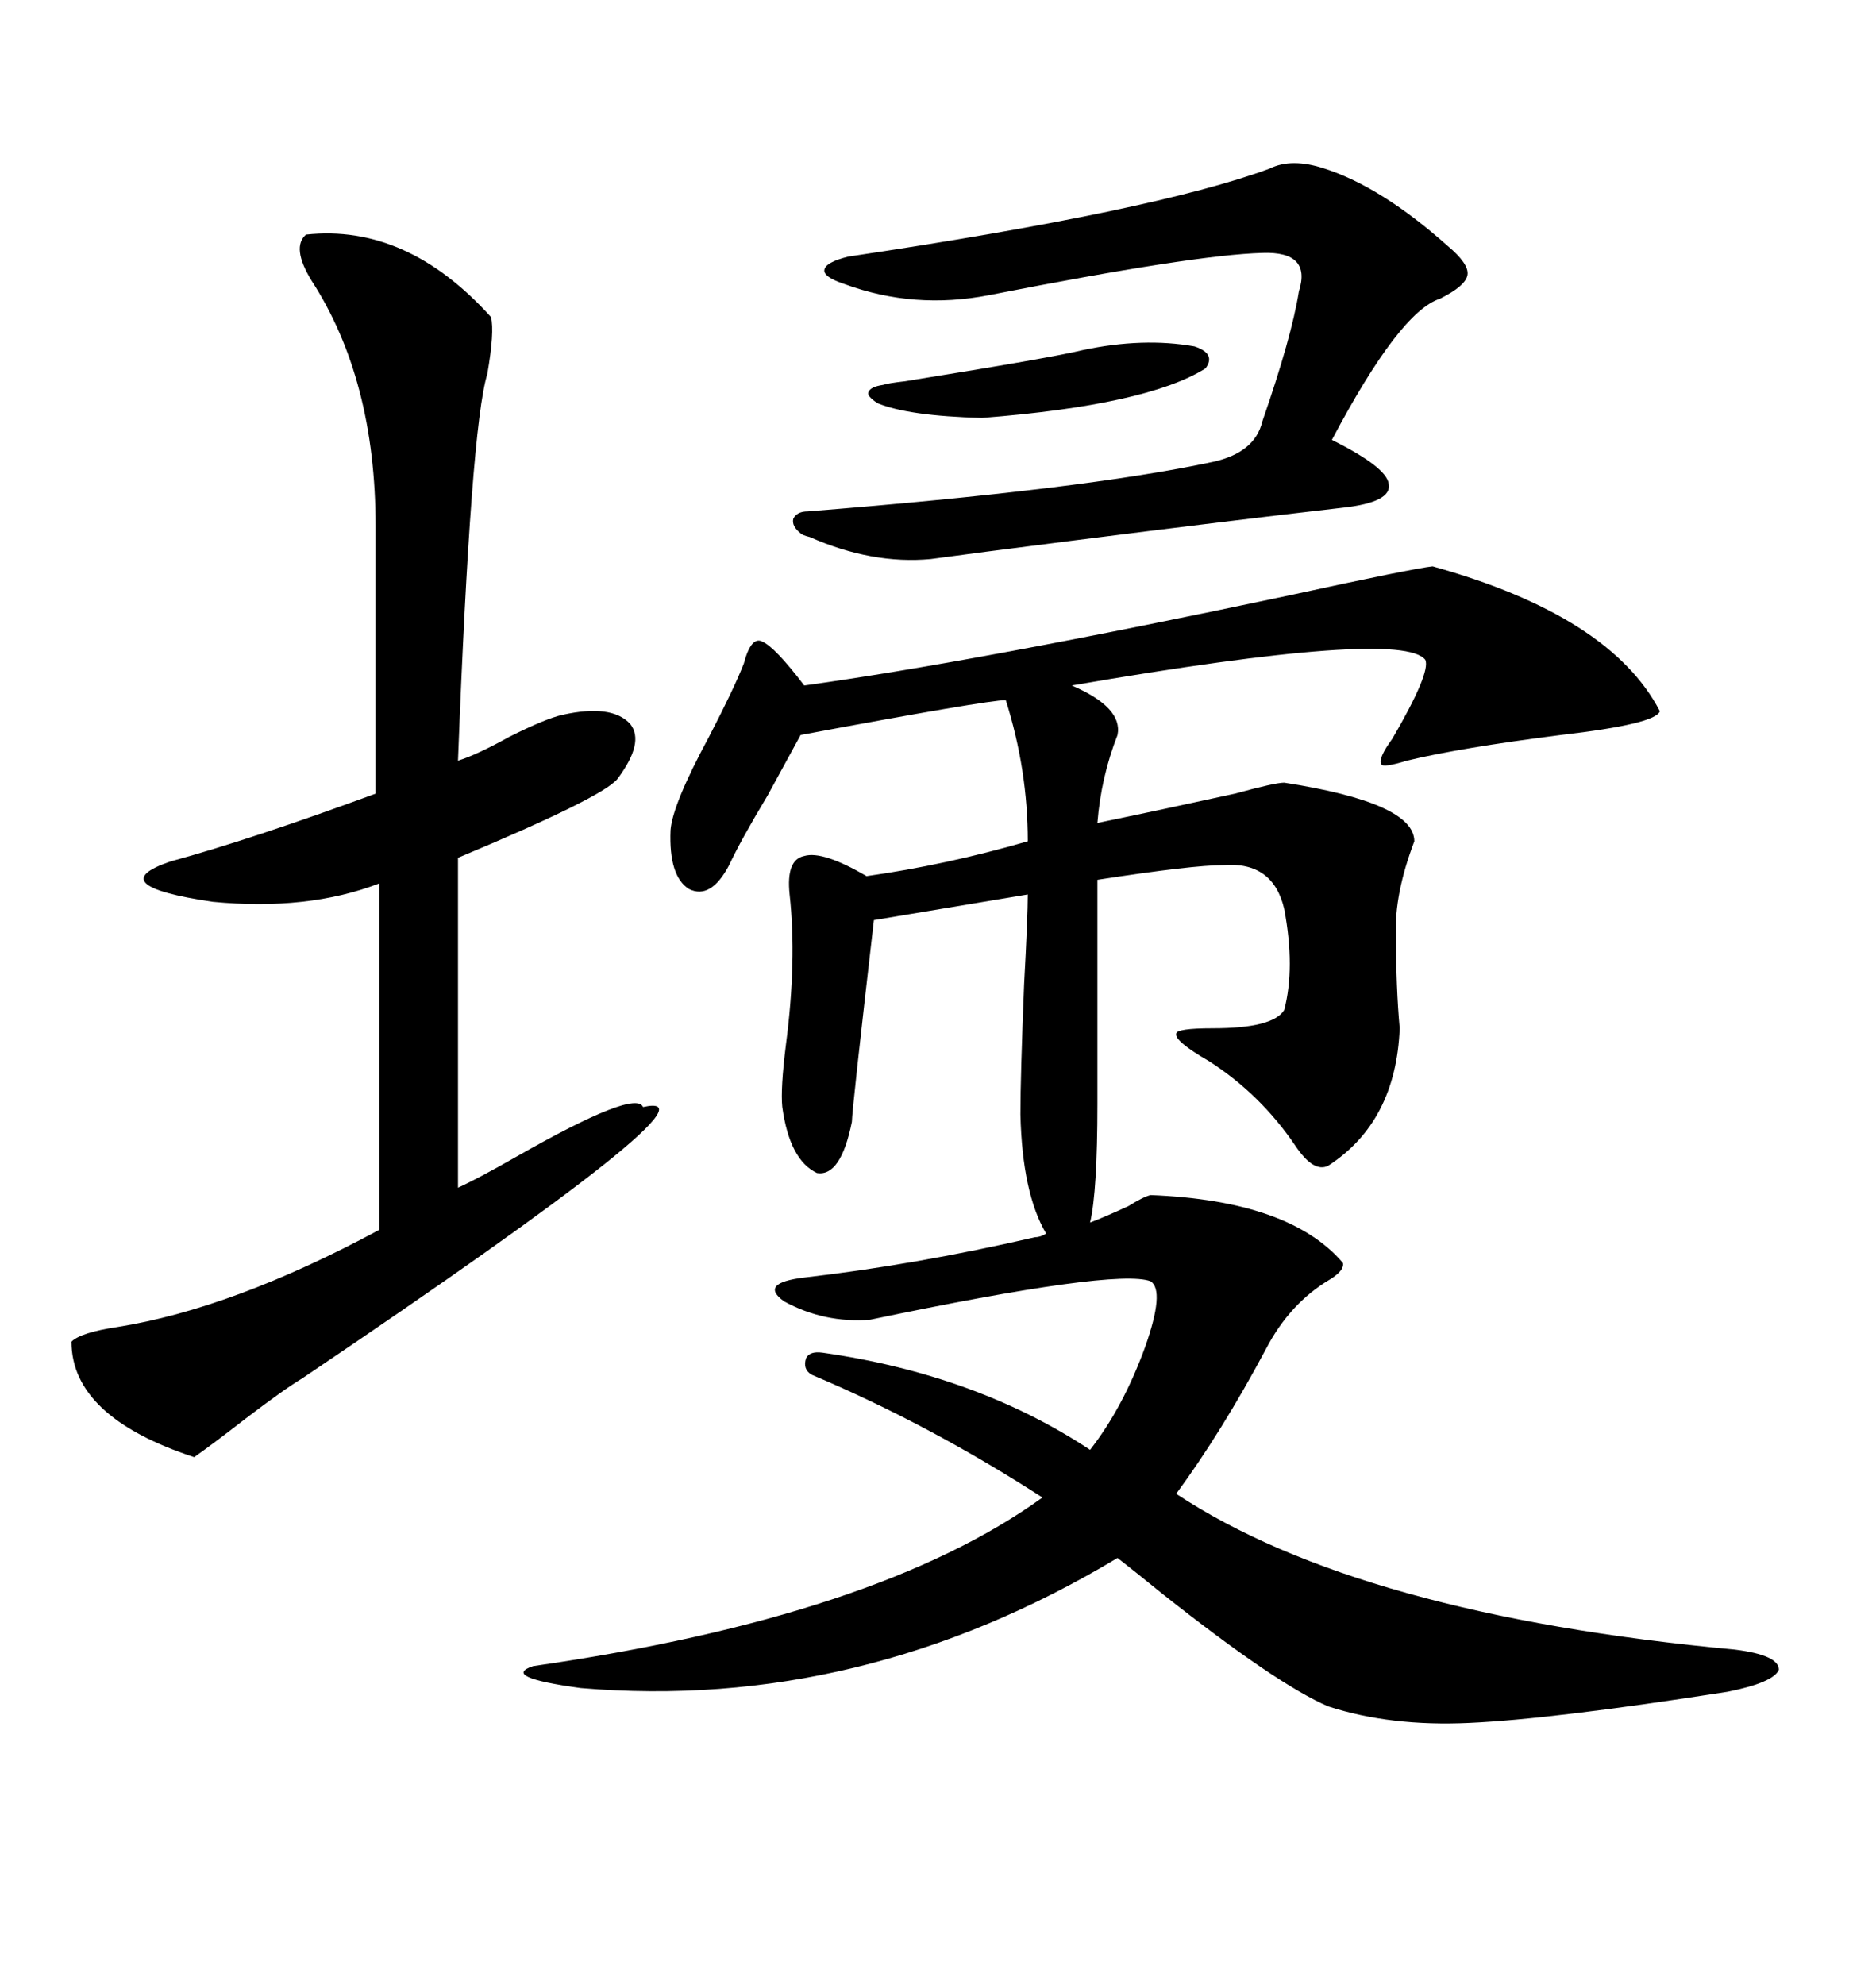 <svg xmlns="http://www.w3.org/2000/svg" xmlns:xlink="http://www.w3.org/1999/xlink" width="300" height="317.285"><path d="M229.10 90.53L229.10 90.53Q257.52 98.44 265.43 113.67L265.43 113.67Q264.84 115.72 249.61 117.48L249.61 117.48Q233.50 119.53 225 121.58L225 121.58Q221.19 122.75 220.90 122.17L220.90 122.17Q220.31 121.29 222.66 118.07L222.66 118.07Q228.81 107.52 227.93 105.47L227.93 105.47Q224.12 100.49 171.39 109.57L171.39 109.57Q179.59 113.09 178.71 117.48L178.71 117.48Q176.07 124.22 175.49 131.54L175.49 131.54Q185.45 129.49 197.46 126.86L197.46 126.86Q203.91 125.10 205.37 125.10L205.37 125.10Q226.17 128.32 226.17 134.47L226.17 134.47Q222.95 142.97 223.24 149.41L223.24 149.41Q223.24 157.91 223.83 164.36L223.83 164.36Q223.24 179.30 212.40 186.33L212.40 186.33Q210.06 187.50 207.13 183.11L207.13 183.11Q201.56 174.90 193.36 169.63L193.36 169.63Q187.79 166.41 188.09 165.23L188.09 165.23Q188.09 164.36 193.95 164.36L193.95 164.36Q203.61 164.36 205.37 161.43L205.37 161.43Q207.13 154.69 205.37 145.31L205.37 145.31Q203.61 137.70 195.70 138.28L195.70 138.28Q190.72 138.28 175.49 140.63L175.49 140.63L175.49 176.37Q175.49 190.43 174.32 195.41L174.32 195.41Q176.66 194.53 180.47 192.77L180.47 192.77Q182.81 191.31 183.98 191.02L183.98 191.02Q206.25 191.89 214.75 201.86L214.75 201.86Q215.04 203.03 212.70 204.49L212.70 204.49Q206.25 208.30 202.44 215.63L202.44 215.63Q195.41 228.81 188.09 238.77L188.09 238.77Q217.38 258.11 277.44 263.67L277.44 263.67Q284.47 264.55 284.47 266.89L284.47 266.89Q283.59 268.95 276.27 270.41L276.27 270.41Q248.14 274.80 234.96 275.39L234.96 275.39Q222.36 275.98 212.40 272.75L212.40 272.75Q204.20 269.24 186.04 254.88L186.04 254.88Q181.35 251.07 178.71 249.02L178.71 249.02Q137.70 273.63 92.87 269.82L92.87 269.82Q79.98 268.07 85.25 266.31L85.25 266.31Q140.33 258.40 166.70 239.36L166.70 239.36Q148.54 227.64 129.79 219.73L129.79 219.73Q128.32 218.85 128.91 217.09L128.91 217.09Q129.49 215.92 131.54 216.21L131.54 216.21Q156.15 219.73 174.32 231.74L174.32 231.74Q179.59 225 183.11 215.33L183.11 215.33Q186.33 206.25 183.98 204.79L183.98 204.79Q178.42 202.73 139.16 210.94L139.16 210.94Q131.84 211.52 125.39 208.01L125.39 208.01Q121.29 205.08 128.61 204.20L128.61 204.20Q146.48 202.15 165.53 197.75L165.53 197.75Q166.41 197.75 167.29 197.17L167.29 197.17Q163.48 190.72 163.18 178.13L163.18 178.13Q163.18 171.97 163.77 157.32L163.77 157.32Q164.36 146.48 164.36 142.97L164.36 142.97L139.75 147.07Q136.23 177.54 136.23 179.30L136.23 179.30Q134.47 188.09 130.66 187.50L130.66 187.50Q126.27 185.45 125.10 176.95L125.10 176.95Q124.80 174.02 125.68 166.99L125.68 166.99Q127.44 153.52 126.27 142.97L126.27 142.97Q125.68 137.40 128.61 136.82L128.61 136.82Q131.54 135.94 138.57 140.04L138.57 140.04Q151.17 138.28 164.36 134.47L164.36 134.47Q164.36 123.05 160.84 111.91L160.84 111.91Q157.91 111.91 128.03 117.48L128.03 117.48Q126.27 120.70 122.75 127.15L122.75 127.15Q118.36 134.47 116.60 138.28L116.60 138.28Q113.67 143.85 110.16 142.09L110.16 142.09Q106.93 140.04 107.23 132.71L107.23 132.71Q107.52 128.61 113.38 117.77L113.38 117.77Q117.48 109.86 118.95 106.05L118.95 106.05Q120.12 101.66 121.88 102.54L121.88 102.54Q123.93 103.42 128.61 109.57L128.61 109.57Q156.15 105.76 205.96 95.21L205.96 95.21Q226.17 90.82 229.10 90.53ZM48.93 37.50L48.93 37.50Q65.04 35.74 78.52 50.68L78.52 50.68Q79.10 53.03 77.93 59.77L77.93 59.77Q75.29 68.26 73.24 121.58L73.24 121.58Q76.17 120.70 81.45 117.77L81.45 117.77Q87.30 114.84 89.94 114.26L89.94 114.26Q97.85 112.50 100.78 115.72L100.78 115.72Q103.13 118.65 98.73 124.51L98.73 124.51Q96.39 127.44 73.24 137.11L73.24 137.11L73.24 189.84Q76.46 188.38 82.62 184.86L82.62 184.86Q101.66 174.02 102.83 176.95L102.83 176.95Q117.48 173.73 48.34 220.31L48.34 220.31Q45.41 222.07 39.26 226.76L39.26 226.76Q33.98 230.86 31.05 232.91L31.05 232.91Q11.43 226.46 11.43 214.45L11.43 214.45Q12.89 212.99 18.75 212.11L18.75 212.11Q37.21 209.18 60.64 196.58L60.64 196.58L60.64 141.21Q49.22 145.61 33.98 144.14L33.98 144.14Q16.11 141.50 27.25 137.70L27.25 137.70Q40.14 134.18 60.06 126.86L60.06 126.86L60.06 84.08Q60.06 60.64 49.80 44.82L49.80 44.82Q46.58 39.55 48.93 37.50ZM211.82 26.95L211.82 26.95Q220.90 29.88 231.45 39.26L231.45 39.26Q234.96 42.19 234.67 43.95L234.67 43.95Q234.38 45.70 230.27 47.75L230.27 47.75Q223.83 49.80 212.99 70.31L212.99 70.31Q221.78 74.71 222.07 77.34L222.07 77.34Q222.66 80.27 214.75 81.15L214.75 81.15Q196.88 83.20 171.39 86.43L171.39 86.43Q155.27 88.48 148.83 89.36L148.83 89.36Q139.45 90.23 129.49 85.84L129.49 85.84Q128.32 85.55 128.03 85.25L128.03 85.25Q126.56 84.08 126.86 82.91L126.86 82.91Q127.44 81.74 129.20 81.74L129.20 81.74Q173.44 78.22 193.95 73.83L193.95 73.83Q200.68 72.36 201.86 67.38L201.86 67.38Q206.54 53.91 207.71 46.58L207.71 46.58Q209.77 40.14 201.86 40.43L201.86 40.43Q191.02 40.72 158.20 47.17L158.20 47.17Q146.19 49.51 135.06 45.41L135.06 45.41Q131.54 44.24 131.84 43.07L131.84 43.07Q132.13 41.89 135.64 41.02L135.64 41.02Q184.86 33.69 203.03 26.95L203.03 26.95Q206.54 25.20 211.82 26.95ZM173.14 55.96L173.14 55.96Q182.81 53.91 191.02 55.37L191.02 55.37Q194.53 56.54 192.77 58.89L192.77 58.89Q183.40 64.75 157.03 66.80L157.03 66.80Q145.31 66.50 140.33 64.45L140.33 64.45Q138.57 63.28 138.87 62.70L138.87 62.70Q139.16 61.82 141.21 61.52L141.21 61.52Q142.09 61.23 144.73 60.94L144.73 60.94Q168.46 57.13 173.14 55.96Z"/></svg>
